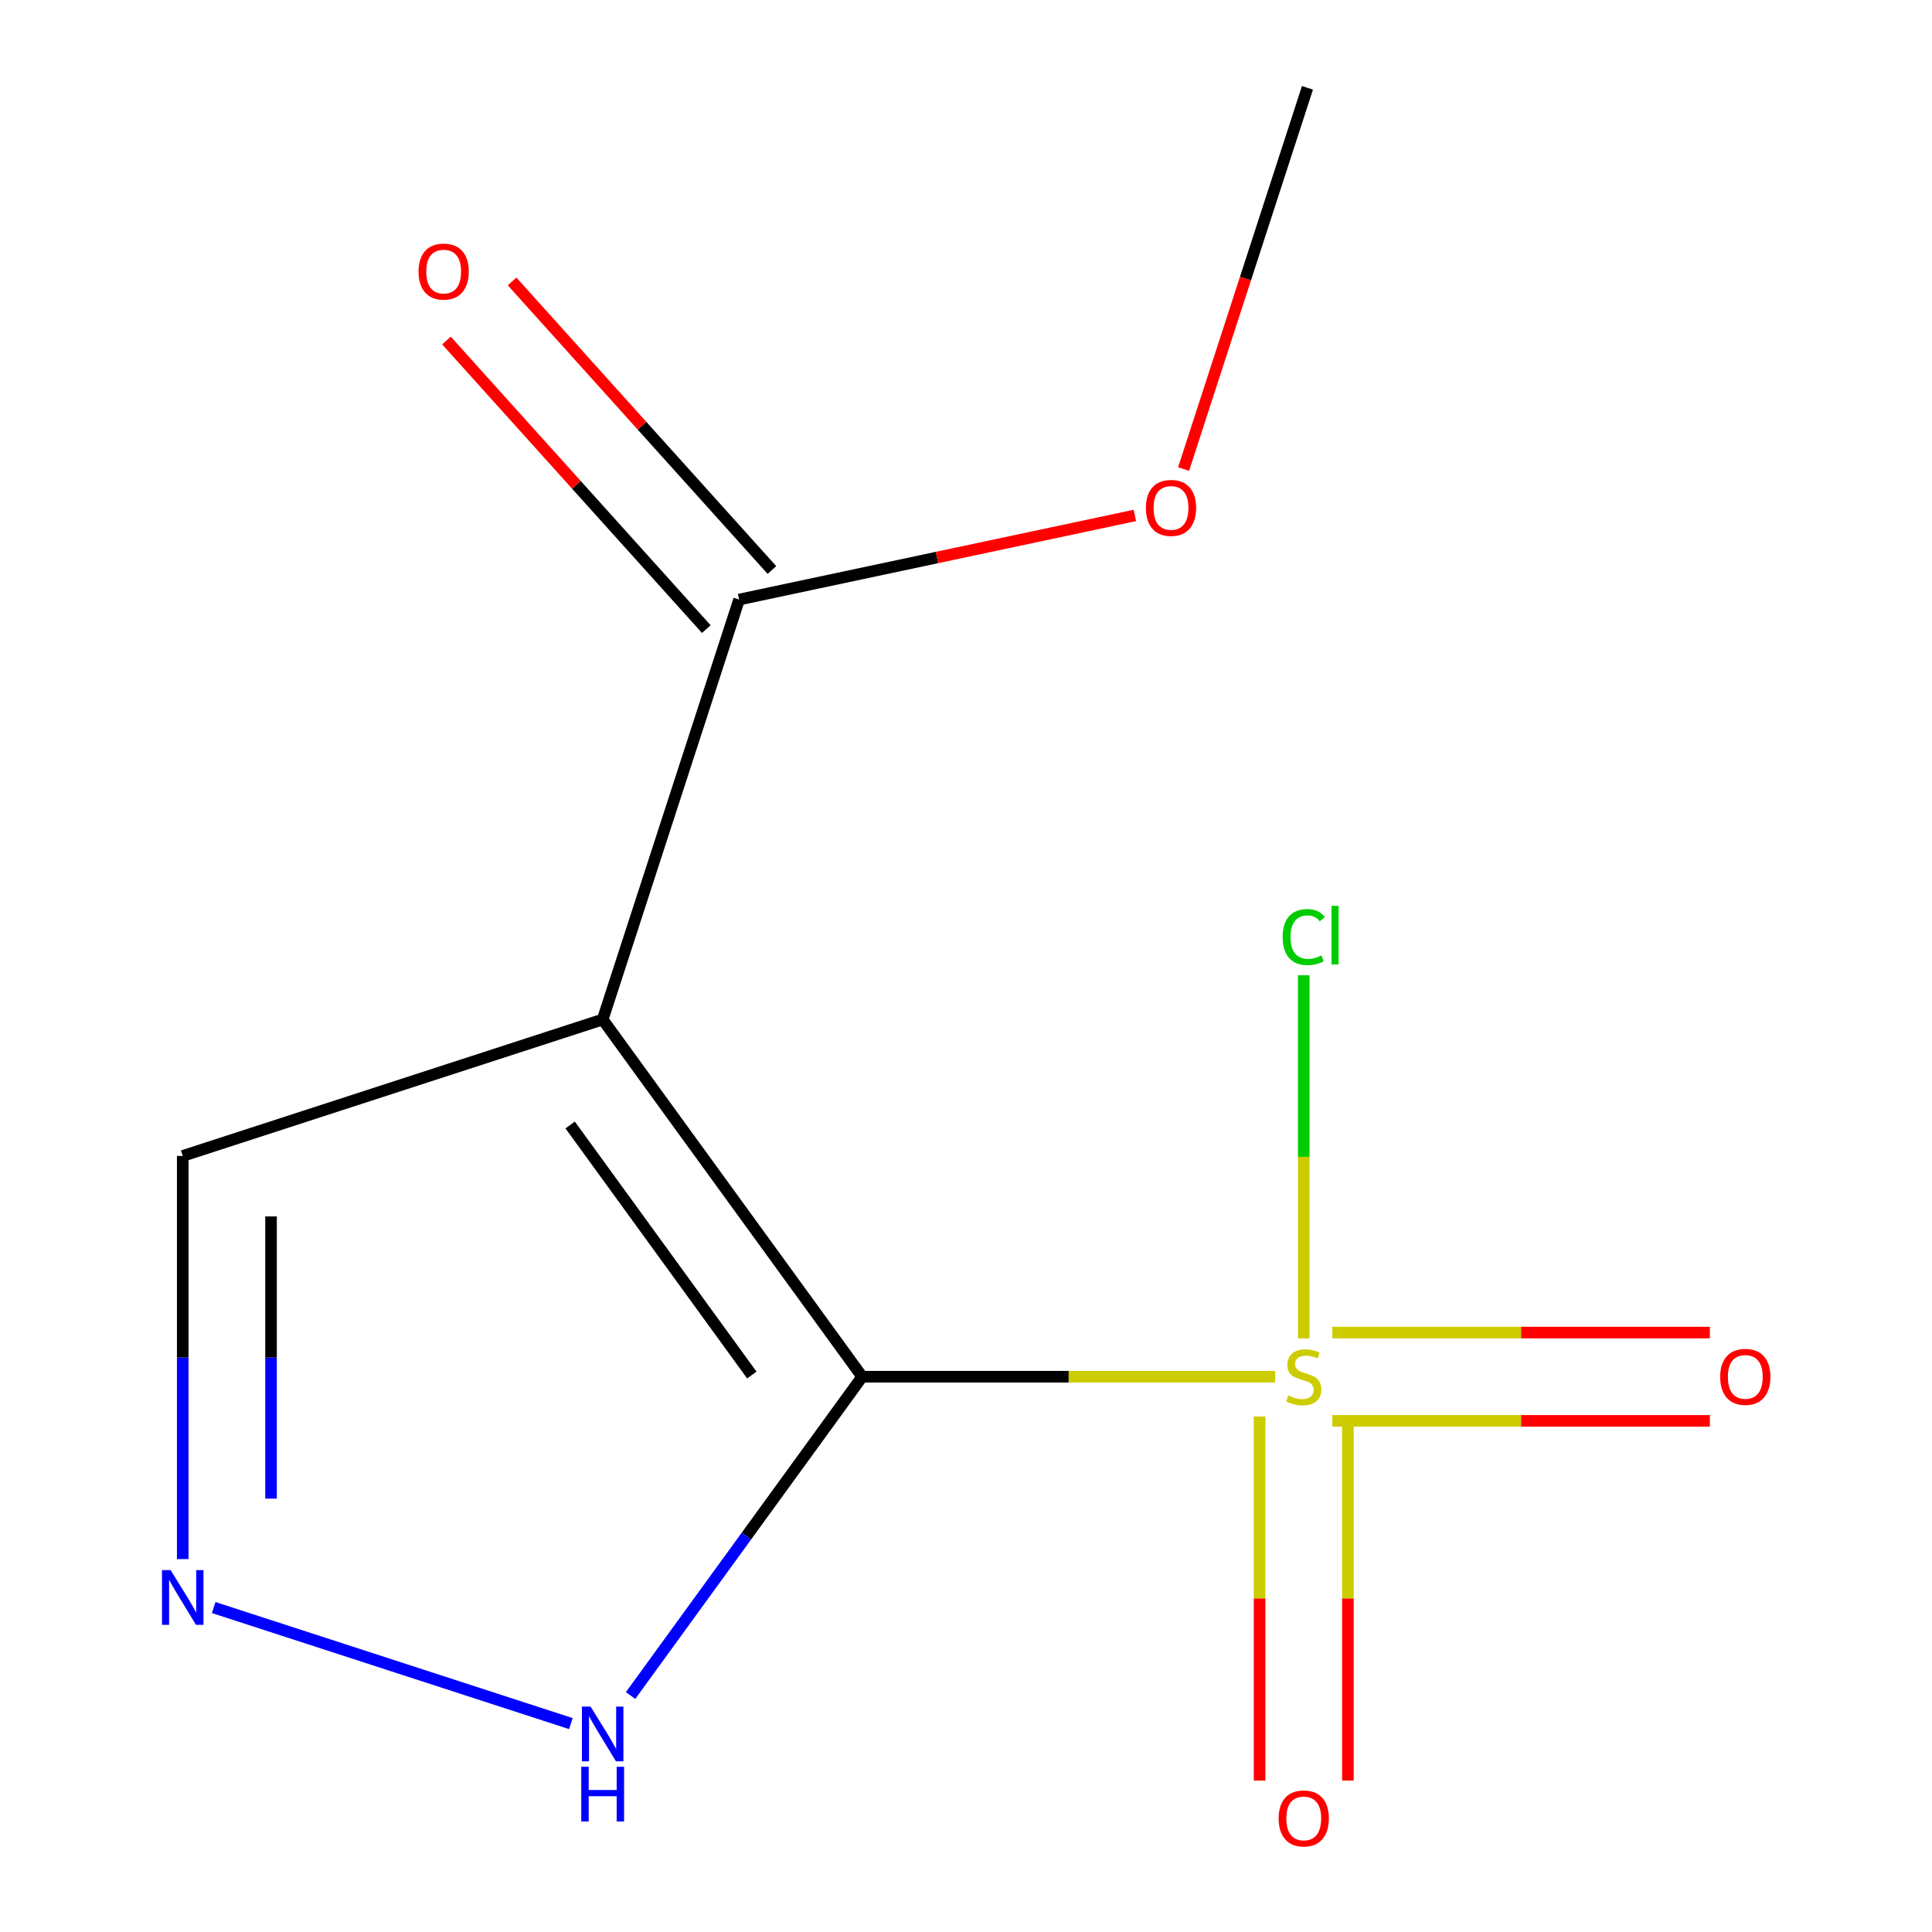 <?xml version='1.0' encoding='iso-8859-1'?>
<svg version='1.1' baseProfile='full'
              xmlns='http://www.w3.org/2000/svg'
                      xmlns:rdkit='http://www.rdkit.org/xml'
                      xmlns:xlink='http://www.w3.org/1999/xlink'
                  xml:space='preserve'
width='1000px' height='1000px' viewBox='0 0 1000 1000'>
<!-- END OF HEADER -->
<rect style='opacity:1.0;fill:#FFFFFF;stroke:none' width='1000' height='1000' x='0' y='0'> </rect>
<path class='bond-0' d='M 446.275,712.586 L 553.151,712.586' style='fill:none;fill-rule:evenodd;stroke:#000000;stroke-width:6px;stroke-linecap:butt;stroke-linejoin:miter;stroke-opacity:1' />
<path class='bond-0' d='M 553.151,712.586 L 660.026,712.586' style='fill:none;fill-rule:evenodd;stroke:#CCCC00;stroke-width:6px;stroke-linecap:butt;stroke-linejoin:miter;stroke-opacity:1' />
<path class='bond-1' d='M 446.275,712.586 L 311.94,527.689' style='fill:none;fill-rule:evenodd;stroke:#000000;stroke-width:6px;stroke-linecap:butt;stroke-linejoin:miter;stroke-opacity:1' />
<path class='bond-1' d='M 389.146,711.718 L 295.111,582.291' style='fill:none;fill-rule:evenodd;stroke:#000000;stroke-width:6px;stroke-linecap:butt;stroke-linejoin:miter;stroke-opacity:1' />
<path class='bond-2' d='M 446.275,712.586 L 386.327,795.097' style='fill:none;fill-rule:evenodd;stroke:#000000;stroke-width:6px;stroke-linecap:butt;stroke-linejoin:miter;stroke-opacity:1' />
<path class='bond-2' d='M 386.327,795.097 L 326.379,877.608' style='fill:none;fill-rule:evenodd;stroke:#0000FF;stroke-width:6px;stroke-linecap:butt;stroke-linejoin:miter;stroke-opacity:1' />
<path class='bond-6' d='M 689.614,735.44 L 787.317,735.44' style='fill:none;fill-rule:evenodd;stroke:#CCCC00;stroke-width:6px;stroke-linecap:butt;stroke-linejoin:miter;stroke-opacity:1' />
<path class='bond-6' d='M 787.317,735.44 L 885.021,735.44' style='fill:none;fill-rule:evenodd;stroke:#FF0000;stroke-width:6px;stroke-linecap:butt;stroke-linejoin:miter;stroke-opacity:1' />
<path class='bond-6' d='M 689.614,689.731 L 787.317,689.731' style='fill:none;fill-rule:evenodd;stroke:#CCCC00;stroke-width:6px;stroke-linecap:butt;stroke-linejoin:miter;stroke-opacity:1' />
<path class='bond-6' d='M 787.317,689.731 L 885.021,689.731' style='fill:none;fill-rule:evenodd;stroke:#FF0000;stroke-width:6px;stroke-linecap:butt;stroke-linejoin:miter;stroke-opacity:1' />
<path class='bond-7' d='M 651.965,733.179 L 651.965,827.395' style='fill:none;fill-rule:evenodd;stroke:#CCCC00;stroke-width:6px;stroke-linecap:butt;stroke-linejoin:miter;stroke-opacity:1' />
<path class='bond-7' d='M 651.965,827.395 L 651.965,921.611' style='fill:none;fill-rule:evenodd;stroke:#FF0000;stroke-width:6px;stroke-linecap:butt;stroke-linejoin:miter;stroke-opacity:1' />
<path class='bond-7' d='M 697.674,733.179 L 697.674,827.395' style='fill:none;fill-rule:evenodd;stroke:#CCCC00;stroke-width:6px;stroke-linecap:butt;stroke-linejoin:miter;stroke-opacity:1' />
<path class='bond-7' d='M 697.674,827.395 L 697.674,921.611' style='fill:none;fill-rule:evenodd;stroke:#FF0000;stroke-width:6px;stroke-linecap:butt;stroke-linejoin:miter;stroke-opacity:1' />
<path class='bond-8' d='M 674.82,692.752 L 674.82,598.775' style='fill:none;fill-rule:evenodd;stroke:#CCCC00;stroke-width:6px;stroke-linecap:butt;stroke-linejoin:miter;stroke-opacity:1' />
<path class='bond-8' d='M 674.82,598.775 L 674.82,504.799' style='fill:none;fill-rule:evenodd;stroke:#00CC00;stroke-width:6px;stroke-linecap:butt;stroke-linejoin:miter;stroke-opacity:1' />
<path class='bond-4' d='M 311.94,527.689 L 382.564,310.33' style='fill:none;fill-rule:evenodd;stroke:#000000;stroke-width:6px;stroke-linecap:butt;stroke-linejoin:miter;stroke-opacity:1' />
<path class='bond-5' d='M 311.94,527.689 L 94.582,598.313' style='fill:none;fill-rule:evenodd;stroke:#000000;stroke-width:6px;stroke-linecap:butt;stroke-linejoin:miter;stroke-opacity:1' />
<path class='bond-3' d='M 295.487,892.136 L 110.603,832.063' style='fill:none;fill-rule:evenodd;stroke:#0000FF;stroke-width:6px;stroke-linecap:butt;stroke-linejoin:miter;stroke-opacity:1' />
<path class='bond-12' d='M 94.582,806.984 L 94.582,702.649' style='fill:none;fill-rule:evenodd;stroke:#0000FF;stroke-width:6px;stroke-linecap:butt;stroke-linejoin:miter;stroke-opacity:1' />
<path class='bond-12' d='M 94.582,702.649 L 94.582,598.313' style='fill:none;fill-rule:evenodd;stroke:#000000;stroke-width:6px;stroke-linecap:butt;stroke-linejoin:miter;stroke-opacity:1' />
<path class='bond-12' d='M 140.29,775.684 L 140.29,702.649' style='fill:none;fill-rule:evenodd;stroke:#0000FF;stroke-width:6px;stroke-linecap:butt;stroke-linejoin:miter;stroke-opacity:1' />
<path class='bond-12' d='M 140.29,702.649 L 140.29,629.614' style='fill:none;fill-rule:evenodd;stroke:#000000;stroke-width:6px;stroke-linecap:butt;stroke-linejoin:miter;stroke-opacity:1' />
<path class='bond-9' d='M 399.549,295.038 L 332.303,220.354' style='fill:none;fill-rule:evenodd;stroke:#000000;stroke-width:6px;stroke-linecap:butt;stroke-linejoin:miter;stroke-opacity:1' />
<path class='bond-9' d='M 332.303,220.354 L 265.057,145.67' style='fill:none;fill-rule:evenodd;stroke:#FF0000;stroke-width:6px;stroke-linecap:butt;stroke-linejoin:miter;stroke-opacity:1' />
<path class='bond-9' d='M 365.58,325.623 L 298.334,250.939' style='fill:none;fill-rule:evenodd;stroke:#000000;stroke-width:6px;stroke-linecap:butt;stroke-linejoin:miter;stroke-opacity:1' />
<path class='bond-9' d='M 298.334,250.939 L 231.089,176.255' style='fill:none;fill-rule:evenodd;stroke:#FF0000;stroke-width:6px;stroke-linecap:butt;stroke-linejoin:miter;stroke-opacity:1' />
<path class='bond-10' d='M 382.564,310.33 L 484.983,288.561' style='fill:none;fill-rule:evenodd;stroke:#000000;stroke-width:6px;stroke-linecap:butt;stroke-linejoin:miter;stroke-opacity:1' />
<path class='bond-10' d='M 484.983,288.561 L 587.401,266.791' style='fill:none;fill-rule:evenodd;stroke:#FF0000;stroke-width:6px;stroke-linecap:butt;stroke-linejoin:miter;stroke-opacity:1' />
<path class='bond-11' d='M 612.624,242.78 L 644.681,144.117' style='fill:none;fill-rule:evenodd;stroke:#FF0000;stroke-width:6px;stroke-linecap:butt;stroke-linejoin:miter;stroke-opacity:1' />
<path class='bond-11' d='M 644.681,144.117 L 676.739,45.455' style='fill:none;fill-rule:evenodd;stroke:#000000;stroke-width:6px;stroke-linecap:butt;stroke-linejoin:miter;stroke-opacity:1' />
<path  class='atom-1' d='M 666.82 722.306
Q 667.14 722.426, 668.46 722.986
Q 669.78 723.546, 671.22 723.906
Q 672.7 724.226, 674.14 724.226
Q 676.82 724.226, 678.38 722.946
Q 679.94 721.626, 679.94 719.346
Q 679.94 717.786, 679.14 716.826
Q 678.38 715.866, 677.18 715.346
Q 675.98 714.826, 673.98 714.226
Q 671.46 713.466, 669.94 712.746
Q 668.46 712.026, 667.38 710.506
Q 666.34 708.986, 666.34 706.426
Q 666.34 702.866, 668.74 700.666
Q 671.18 698.466, 675.98 698.466
Q 679.26 698.466, 682.98 700.026
L 682.06 703.106
Q 678.66 701.706, 676.1 701.706
Q 673.34 701.706, 671.82 702.866
Q 670.3 703.986, 670.34 705.946
Q 670.34 707.466, 671.1 708.386
Q 671.9 709.306, 673.02 709.826
Q 674.18 710.346, 676.1 710.946
Q 678.66 711.746, 680.18 712.546
Q 681.7 713.346, 682.78 714.986
Q 683.9 716.586, 683.9 719.346
Q 683.9 723.266, 681.26 725.386
Q 678.66 727.466, 674.3 727.466
Q 671.78 727.466, 669.86 726.906
Q 667.98 726.386, 665.74 725.466
L 666.82 722.306
' fill='#CCCC00'/>
<path  class='atom-3' d='M 305.68 883.322
L 314.96 898.322
Q 315.88 899.802, 317.36 902.482
Q 318.84 905.162, 318.92 905.322
L 318.92 883.322
L 322.68 883.322
L 322.68 911.642
L 318.8 911.642
L 308.84 895.242
Q 307.68 893.322, 306.44 891.122
Q 305.24 888.922, 304.88 888.242
L 304.88 911.642
L 301.2 911.642
L 301.2 883.322
L 305.68 883.322
' fill='#0000FF'/>
<path  class='atom-3' d='M 300.86 914.474
L 304.7 914.474
L 304.7 926.514
L 319.18 926.514
L 319.18 914.474
L 323.02 914.474
L 323.02 942.794
L 319.18 942.794
L 319.18 929.714
L 304.7 929.714
L 304.7 942.794
L 300.86 942.794
L 300.86 914.474
' fill='#0000FF'/>
<path  class='atom-4' d='M 88.322 812.698
L 97.602 827.698
Q 98.522 829.178, 100.001 831.858
Q 101.481 834.538, 101.561 834.698
L 101.561 812.698
L 105.321 812.698
L 105.321 841.018
L 101.441 841.018
L 91.481 824.618
Q 90.322 822.698, 89.082 820.498
Q 87.882 818.298, 87.522 817.618
L 87.522 841.018
L 83.841 841.018
L 83.841 812.698
L 88.322 812.698
' fill='#0000FF'/>
<path  class='atom-7' d='M 890.364 712.666
Q 890.364 705.866, 893.724 702.066
Q 897.084 698.266, 903.364 698.266
Q 909.644 698.266, 913.004 702.066
Q 916.364 705.866, 916.364 712.666
Q 916.364 719.546, 912.964 723.466
Q 909.564 727.346, 903.364 727.346
Q 897.124 727.346, 893.724 723.466
Q 890.364 719.586, 890.364 712.666
M 903.364 724.146
Q 907.684 724.146, 910.004 721.266
Q 912.364 718.346, 912.364 712.666
Q 912.364 707.106, 910.004 704.306
Q 907.684 701.466, 903.364 701.466
Q 899.044 701.466, 896.684 704.266
Q 894.364 707.066, 894.364 712.666
Q 894.364 718.386, 896.684 721.266
Q 899.044 724.146, 903.364 724.146
' fill='#FF0000'/>
<path  class='atom-8' d='M 661.82 941.21
Q 661.82 934.41, 665.18 930.61
Q 668.54 926.81, 674.82 926.81
Q 681.1 926.81, 684.46 930.61
Q 687.82 934.41, 687.82 941.21
Q 687.82 948.09, 684.42 952.01
Q 681.02 955.89, 674.82 955.89
Q 668.58 955.89, 665.18 952.01
Q 661.82 948.13, 661.82 941.21
M 674.82 952.69
Q 679.14 952.69, 681.46 949.81
Q 683.82 946.89, 683.82 941.21
Q 683.82 935.65, 681.46 932.85
Q 679.14 930.01, 674.82 930.01
Q 670.5 930.01, 668.14 932.81
Q 665.82 935.61, 665.82 941.21
Q 665.82 946.93, 668.14 949.81
Q 670.5 952.69, 674.82 952.69
' fill='#FF0000'/>
<path  class='atom-9' d='M 663.9 485.021
Q 663.9 477.981, 667.18 474.301
Q 670.5 470.581, 676.78 470.581
Q 682.62 470.581, 685.74 474.701
L 683.1 476.861
Q 680.82 473.861, 676.78 473.861
Q 672.5 473.861, 670.22 476.741
Q 667.98 479.581, 667.98 485.021
Q 667.98 490.621, 670.3 493.501
Q 672.66 496.381, 677.22 496.381
Q 680.34 496.381, 683.98 494.501
L 685.1 497.501
Q 683.62 498.461, 681.38 499.021
Q 679.14 499.581, 676.66 499.581
Q 670.5 499.581, 667.18 495.821
Q 663.9 492.061, 663.9 485.021
' fill='#00CC00'/>
<path  class='atom-9' d='M 689.18 468.861
L 692.86 468.861
L 692.86 499.221
L 689.18 499.221
L 689.18 468.861
' fill='#00CC00'/>
<path  class='atom-10' d='M 216.638 140.569
Q 216.638 133.769, 219.998 129.969
Q 223.358 126.169, 229.638 126.169
Q 235.918 126.169, 239.278 129.969
Q 242.638 133.769, 242.638 140.569
Q 242.638 147.449, 239.238 151.369
Q 235.838 155.249, 229.638 155.249
Q 223.398 155.249, 219.998 151.369
Q 216.638 147.489, 216.638 140.569
M 229.638 152.049
Q 233.958 152.049, 236.278 149.169
Q 238.638 146.249, 238.638 140.569
Q 238.638 135.009, 236.278 132.209
Q 233.958 129.369, 229.638 129.369
Q 225.318 129.369, 222.958 132.169
Q 220.638 134.969, 220.638 140.569
Q 220.638 146.289, 222.958 149.169
Q 225.318 152.049, 229.638 152.049
' fill='#FF0000'/>
<path  class='atom-11' d='M 593.115 262.893
Q 593.115 256.093, 596.475 252.293
Q 599.835 248.493, 606.115 248.493
Q 612.395 248.493, 615.755 252.293
Q 619.115 256.093, 619.115 262.893
Q 619.115 269.773, 615.715 273.693
Q 612.315 277.573, 606.115 277.573
Q 599.875 277.573, 596.475 273.693
Q 593.115 269.813, 593.115 262.893
M 606.115 274.373
Q 610.435 274.373, 612.755 271.493
Q 615.115 268.573, 615.115 262.893
Q 615.115 257.333, 612.755 254.533
Q 610.435 251.693, 606.115 251.693
Q 601.795 251.693, 599.435 254.493
Q 597.115 257.293, 597.115 262.893
Q 597.115 268.613, 599.435 271.493
Q 601.795 274.373, 606.115 274.373
' fill='#FF0000'/>
</svg>
